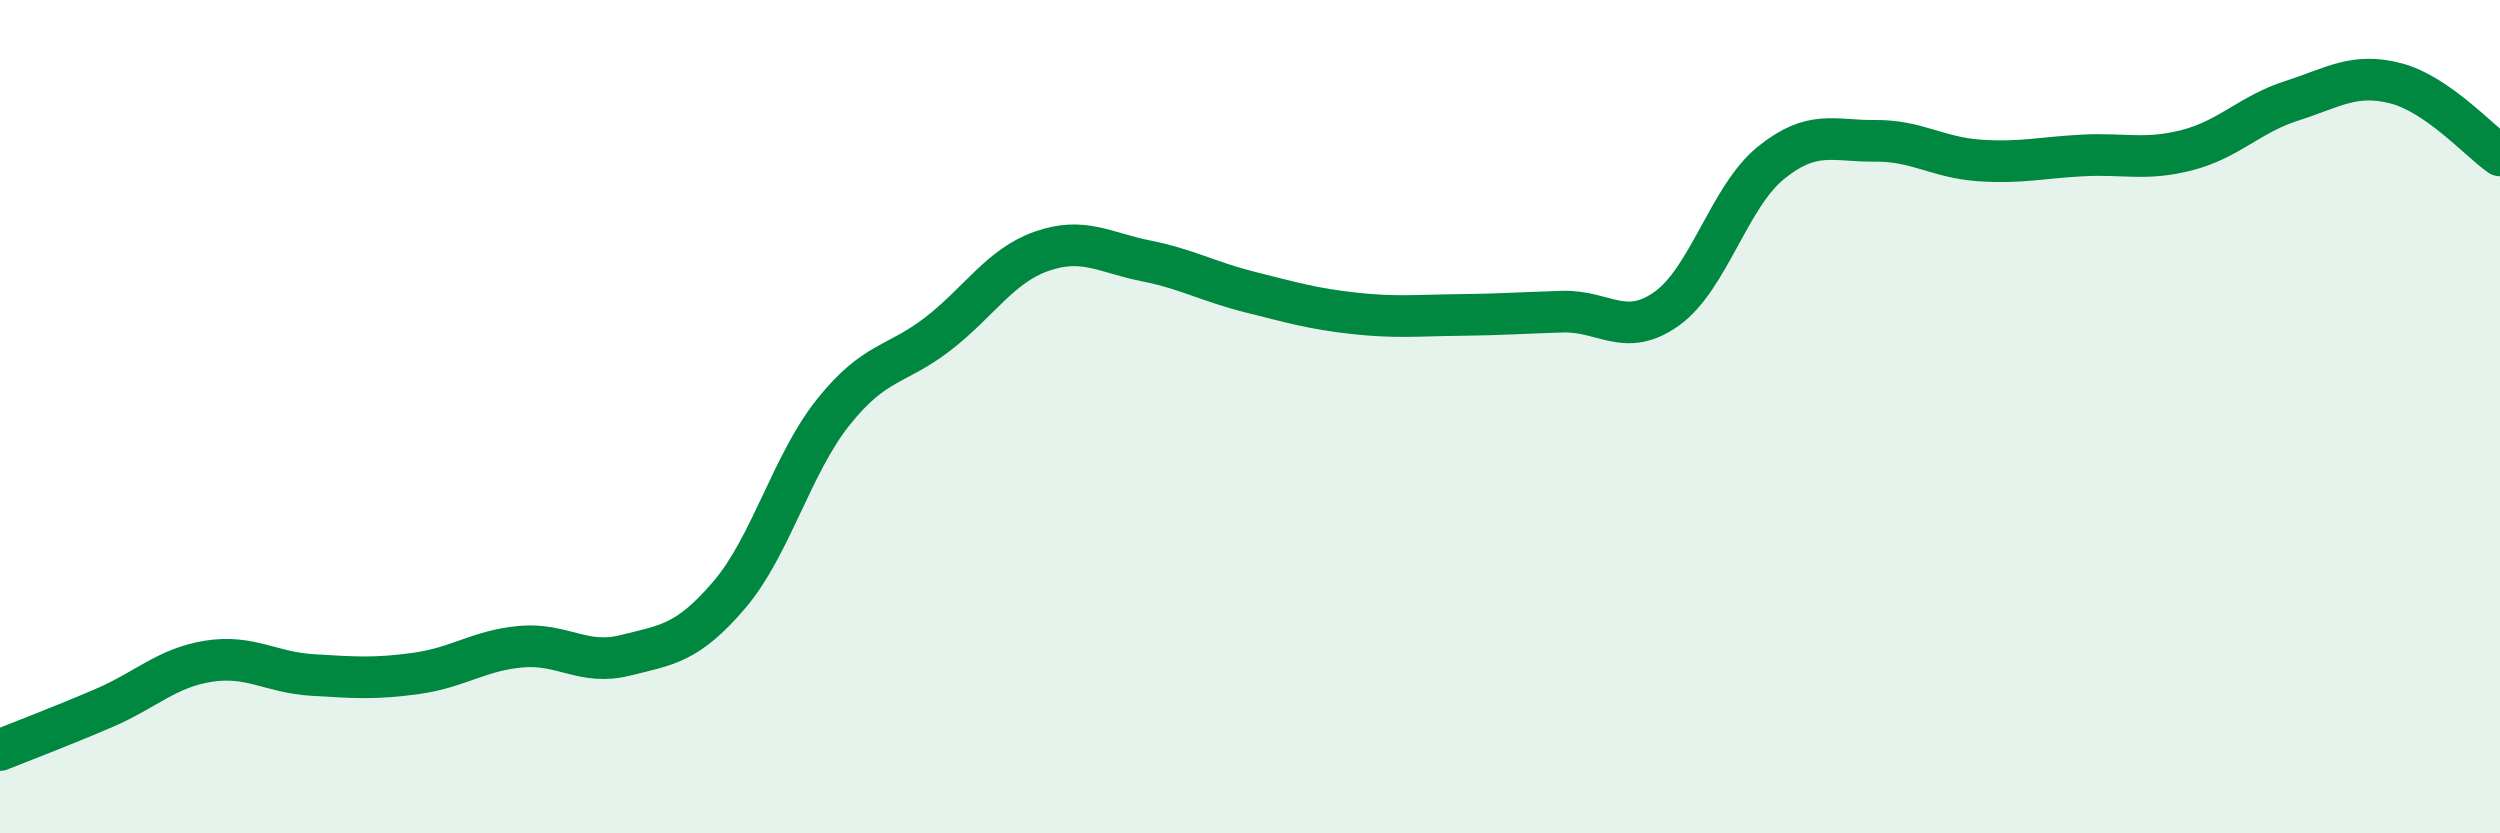 
    <svg width="60" height="20" viewBox="0 0 60 20" xmlns="http://www.w3.org/2000/svg">
      <path
        d="M 0,18 C 0.5,17.8 1.5,17.42 2.5,16.99 C 3.5,16.56 4,16.03 5,15.87 C 6,15.71 6.5,16.14 7.5,16.2 C 8.5,16.26 9,16.3 10,16.16 C 11,16.02 11.5,15.61 12.5,15.52 C 13.5,15.43 14,15.98 15,15.73 C 16,15.48 16.5,15.45 17.5,14.28 C 18.5,13.11 19,11.14 20,9.89 C 21,8.64 21.5,8.79 22.5,8.02 C 23.5,7.25 24,6.38 25,6.03 C 26,5.68 26.5,6.06 27.5,6.26 C 28.5,6.46 29,6.76 30,7.01 C 31,7.26 31.5,7.41 32.5,7.52 C 33.5,7.63 34,7.57 35,7.56 C 36,7.55 36.5,7.51 37.5,7.48 C 38.5,7.45 39,8.12 40,7.41 C 41,6.7 41.5,4.72 42.5,3.91 C 43.5,3.1 44,3.39 45,3.38 C 46,3.37 46.5,3.78 47.5,3.85 C 48.5,3.92 49,3.78 50,3.73 C 51,3.68 51.5,3.86 52.5,3.6 C 53.5,3.34 54,2.74 55,2.42 C 56,2.1 56.5,1.74 57.5,2 C 58.5,2.26 59.5,3.38 60,3.73L60 20L0 20Z"
        fill="#008740"
        opacity="0.1"
        stroke-linecap="round"
        stroke-linejoin="round"
      />
      <path
        d="M 0,18 C 0.5,17.8 1.5,17.42 2.5,16.99 C 3.5,16.56 4,16.03 5,15.87 C 6,15.71 6.5,16.14 7.5,16.2 C 8.5,16.26 9,16.3 10,16.16 C 11,16.02 11.5,15.61 12.5,15.52 C 13.5,15.43 14,15.98 15,15.73 C 16,15.48 16.5,15.45 17.5,14.28 C 18.5,13.11 19,11.14 20,9.89 C 21,8.64 21.5,8.79 22.5,8.02 C 23.5,7.25 24,6.38 25,6.03 C 26,5.68 26.5,6.06 27.5,6.26 C 28.5,6.46 29,6.76 30,7.01 C 31,7.26 31.5,7.41 32.5,7.52 C 33.5,7.63 34,7.57 35,7.56 C 36,7.55 36.5,7.51 37.5,7.48 C 38.5,7.45 39,8.12 40,7.41 C 41,6.7 41.5,4.72 42.5,3.91 C 43.5,3.1 44,3.39 45,3.38 C 46,3.37 46.5,3.78 47.5,3.85 C 48.5,3.92 49,3.78 50,3.73 C 51,3.68 51.5,3.86 52.5,3.6 C 53.5,3.34 54,2.74 55,2.42 C 56,2.1 56.5,1.74 57.5,2 C 58.5,2.26 59.5,3.38 60,3.73"
        stroke="#008740"
        stroke-width="1"
        fill="none"
        stroke-linecap="round"
        stroke-linejoin="round"
      />
    </svg>
  
